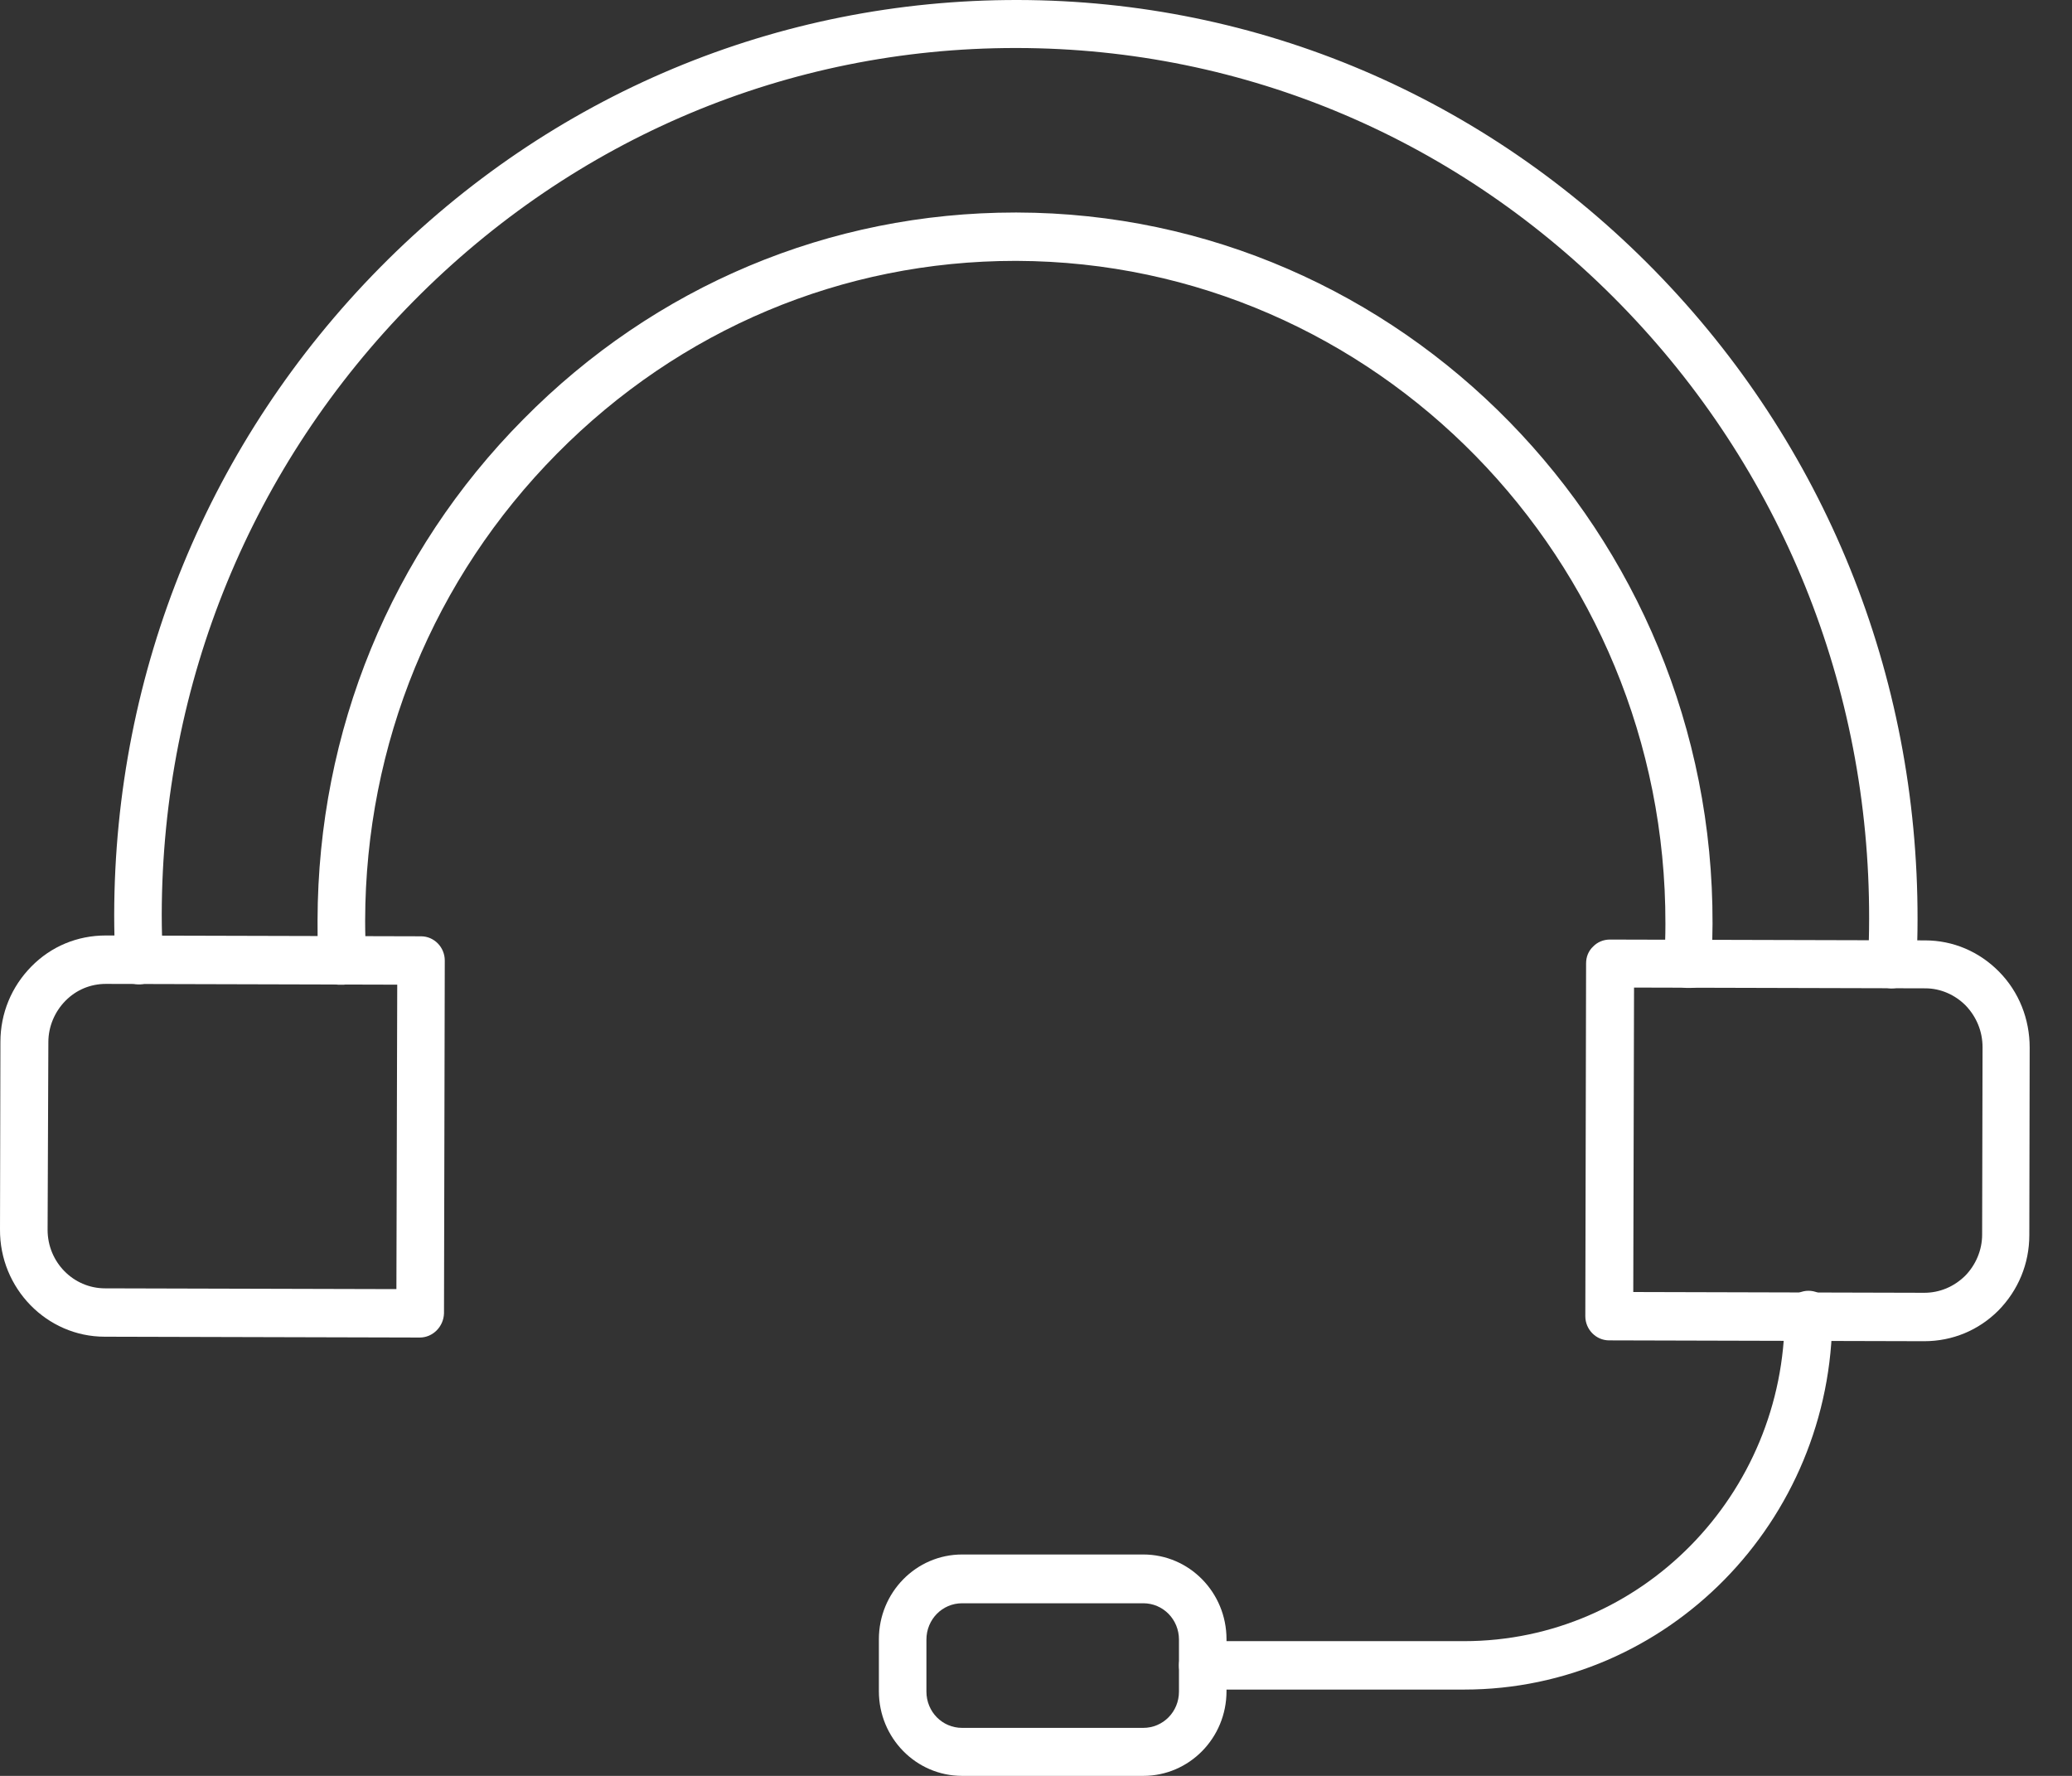 <svg width="35" height="30" viewBox="0 0 35 30" fill="none" xmlns="http://www.w3.org/2000/svg">
<rect x="0" y="0" width="35" height="30" fill="#333333" stroke="none"/>
<path d="M28.56 16.689C28.553 16.689 28.547 16.689 28.533 16.689H28.486C28.265 16.675 28.098 16.485 28.111 16.26C28.125 16.035 28.132 15.81 28.132 15.606C28.145 9.448 23.23 4.428 17.176 4.407C17.17 4.407 17.156 4.407 17.15 4.407C14.23 4.407 11.484 5.565 9.409 7.663C7.326 9.768 6.174 12.568 6.168 15.552C6.168 15.763 6.174 15.981 6.188 16.206C6.201 16.43 6.027 16.621 5.806 16.635H5.759C5.538 16.648 5.351 16.471 5.337 16.246C5.33 16.178 5.344 16.11 5.371 16.056C5.364 15.879 5.364 15.708 5.364 15.545C5.371 12.35 6.603 9.339 8.839 7.084C11.063 4.83 14.016 3.59 17.15 3.59C17.156 3.59 17.17 3.59 17.176 3.59C23.672 3.603 28.949 8.999 28.928 15.606C28.928 15.77 28.922 15.947 28.915 16.117C28.942 16.178 28.955 16.24 28.949 16.308C28.942 16.519 28.768 16.689 28.56 16.689Z" fill="white"/>
<path d="M31.955 16.696C31.948 16.696 31.942 16.696 31.935 16.696C31.714 16.682 31.54 16.492 31.553 16.267C31.567 16.008 31.573 15.756 31.573 15.518C31.58 11.607 30.087 7.915 27.368 5.136C24.649 2.357 21.034 0.817 17.183 0.811C17.17 0.811 17.156 0.811 17.15 0.811C13.319 0.811 9.71 2.33 6.984 5.089C4.252 7.854 2.739 11.533 2.732 15.45C2.732 15.688 2.739 15.94 2.752 16.199C2.766 16.424 2.592 16.614 2.371 16.628C2.15 16.642 1.962 16.464 1.949 16.24C1.935 15.967 1.929 15.701 1.929 15.456C1.935 11.328 3.536 7.439 6.422 4.516C9.308 1.594 13.138 -0.007 17.196 2.16508e-05C21.254 0.007 25.078 1.635 27.951 4.571C30.823 7.507 32.397 11.396 32.391 15.531C32.391 15.783 32.384 16.049 32.37 16.315C32.344 16.526 32.169 16.696 31.955 16.696Z" fill="white"/>
<path d="M7.091 22.595L1.768 22.581C0.79 22.581 -0.007 21.764 4.18975e-05 20.769L0.007 17.602C0.007 17.118 0.194 16.669 0.529 16.328C0.864 15.987 1.306 15.803 1.788 15.803L7.112 15.817C7.333 15.817 7.513 16.001 7.513 16.226L7.5 22.186C7.493 22.411 7.312 22.595 7.091 22.595ZM1.775 21.764L6.696 21.777L6.71 16.634L1.788 16.621C1.527 16.621 1.286 16.723 1.105 16.907C0.924 17.091 0.817 17.343 0.817 17.602L0.804 20.776C0.804 21.321 1.239 21.764 1.775 21.764Z" fill="white"/>
<path d="M32.504 22.657L27.181 22.643C26.96 22.643 26.779 22.459 26.779 22.234L26.792 16.274C26.792 16.165 26.832 16.063 26.913 15.988C26.986 15.913 27.087 15.872 27.194 15.872L32.518 15.886C32.993 15.886 33.435 16.076 33.77 16.417C34.105 16.758 34.285 17.214 34.285 17.698L34.279 20.865C34.279 21.349 34.091 21.798 33.756 22.139C33.422 22.473 32.98 22.657 32.504 22.657ZM32.504 21.839C32.765 21.839 33.006 21.737 33.194 21.553C33.375 21.369 33.482 21.117 33.482 20.858L33.489 17.691C33.489 17.425 33.388 17.18 33.207 16.989C33.026 16.805 32.779 16.696 32.524 16.696L27.602 16.683L27.589 21.826L32.504 21.839Z" fill="white"/>
<path d="M24.73 28.542H20.317C20.096 28.542 19.915 28.358 19.915 28.133C19.915 27.908 20.096 27.724 20.317 27.724H24.73C27.717 27.724 30.147 25.252 30.147 22.214C30.147 21.989 30.328 21.805 30.549 21.805C30.77 21.805 30.951 21.989 30.951 22.214C30.951 25.701 28.165 28.542 24.73 28.542Z" fill="white"/>
<path d="M19.312 30H16.252C15.475 30 14.846 29.36 14.846 28.57V27.691C14.846 26.901 15.475 26.26 16.252 26.26H19.312C20.089 26.26 20.718 26.901 20.718 27.691V28.57C20.718 29.36 20.089 30 19.312 30ZM16.252 27.084C15.917 27.084 15.649 27.357 15.649 27.698V28.576C15.649 28.917 15.917 29.189 16.252 29.189H19.312C19.647 29.189 19.915 28.917 19.915 28.576V27.698C19.915 27.357 19.647 27.084 19.312 27.084H16.252Z" fill="white"/>
</svg>
